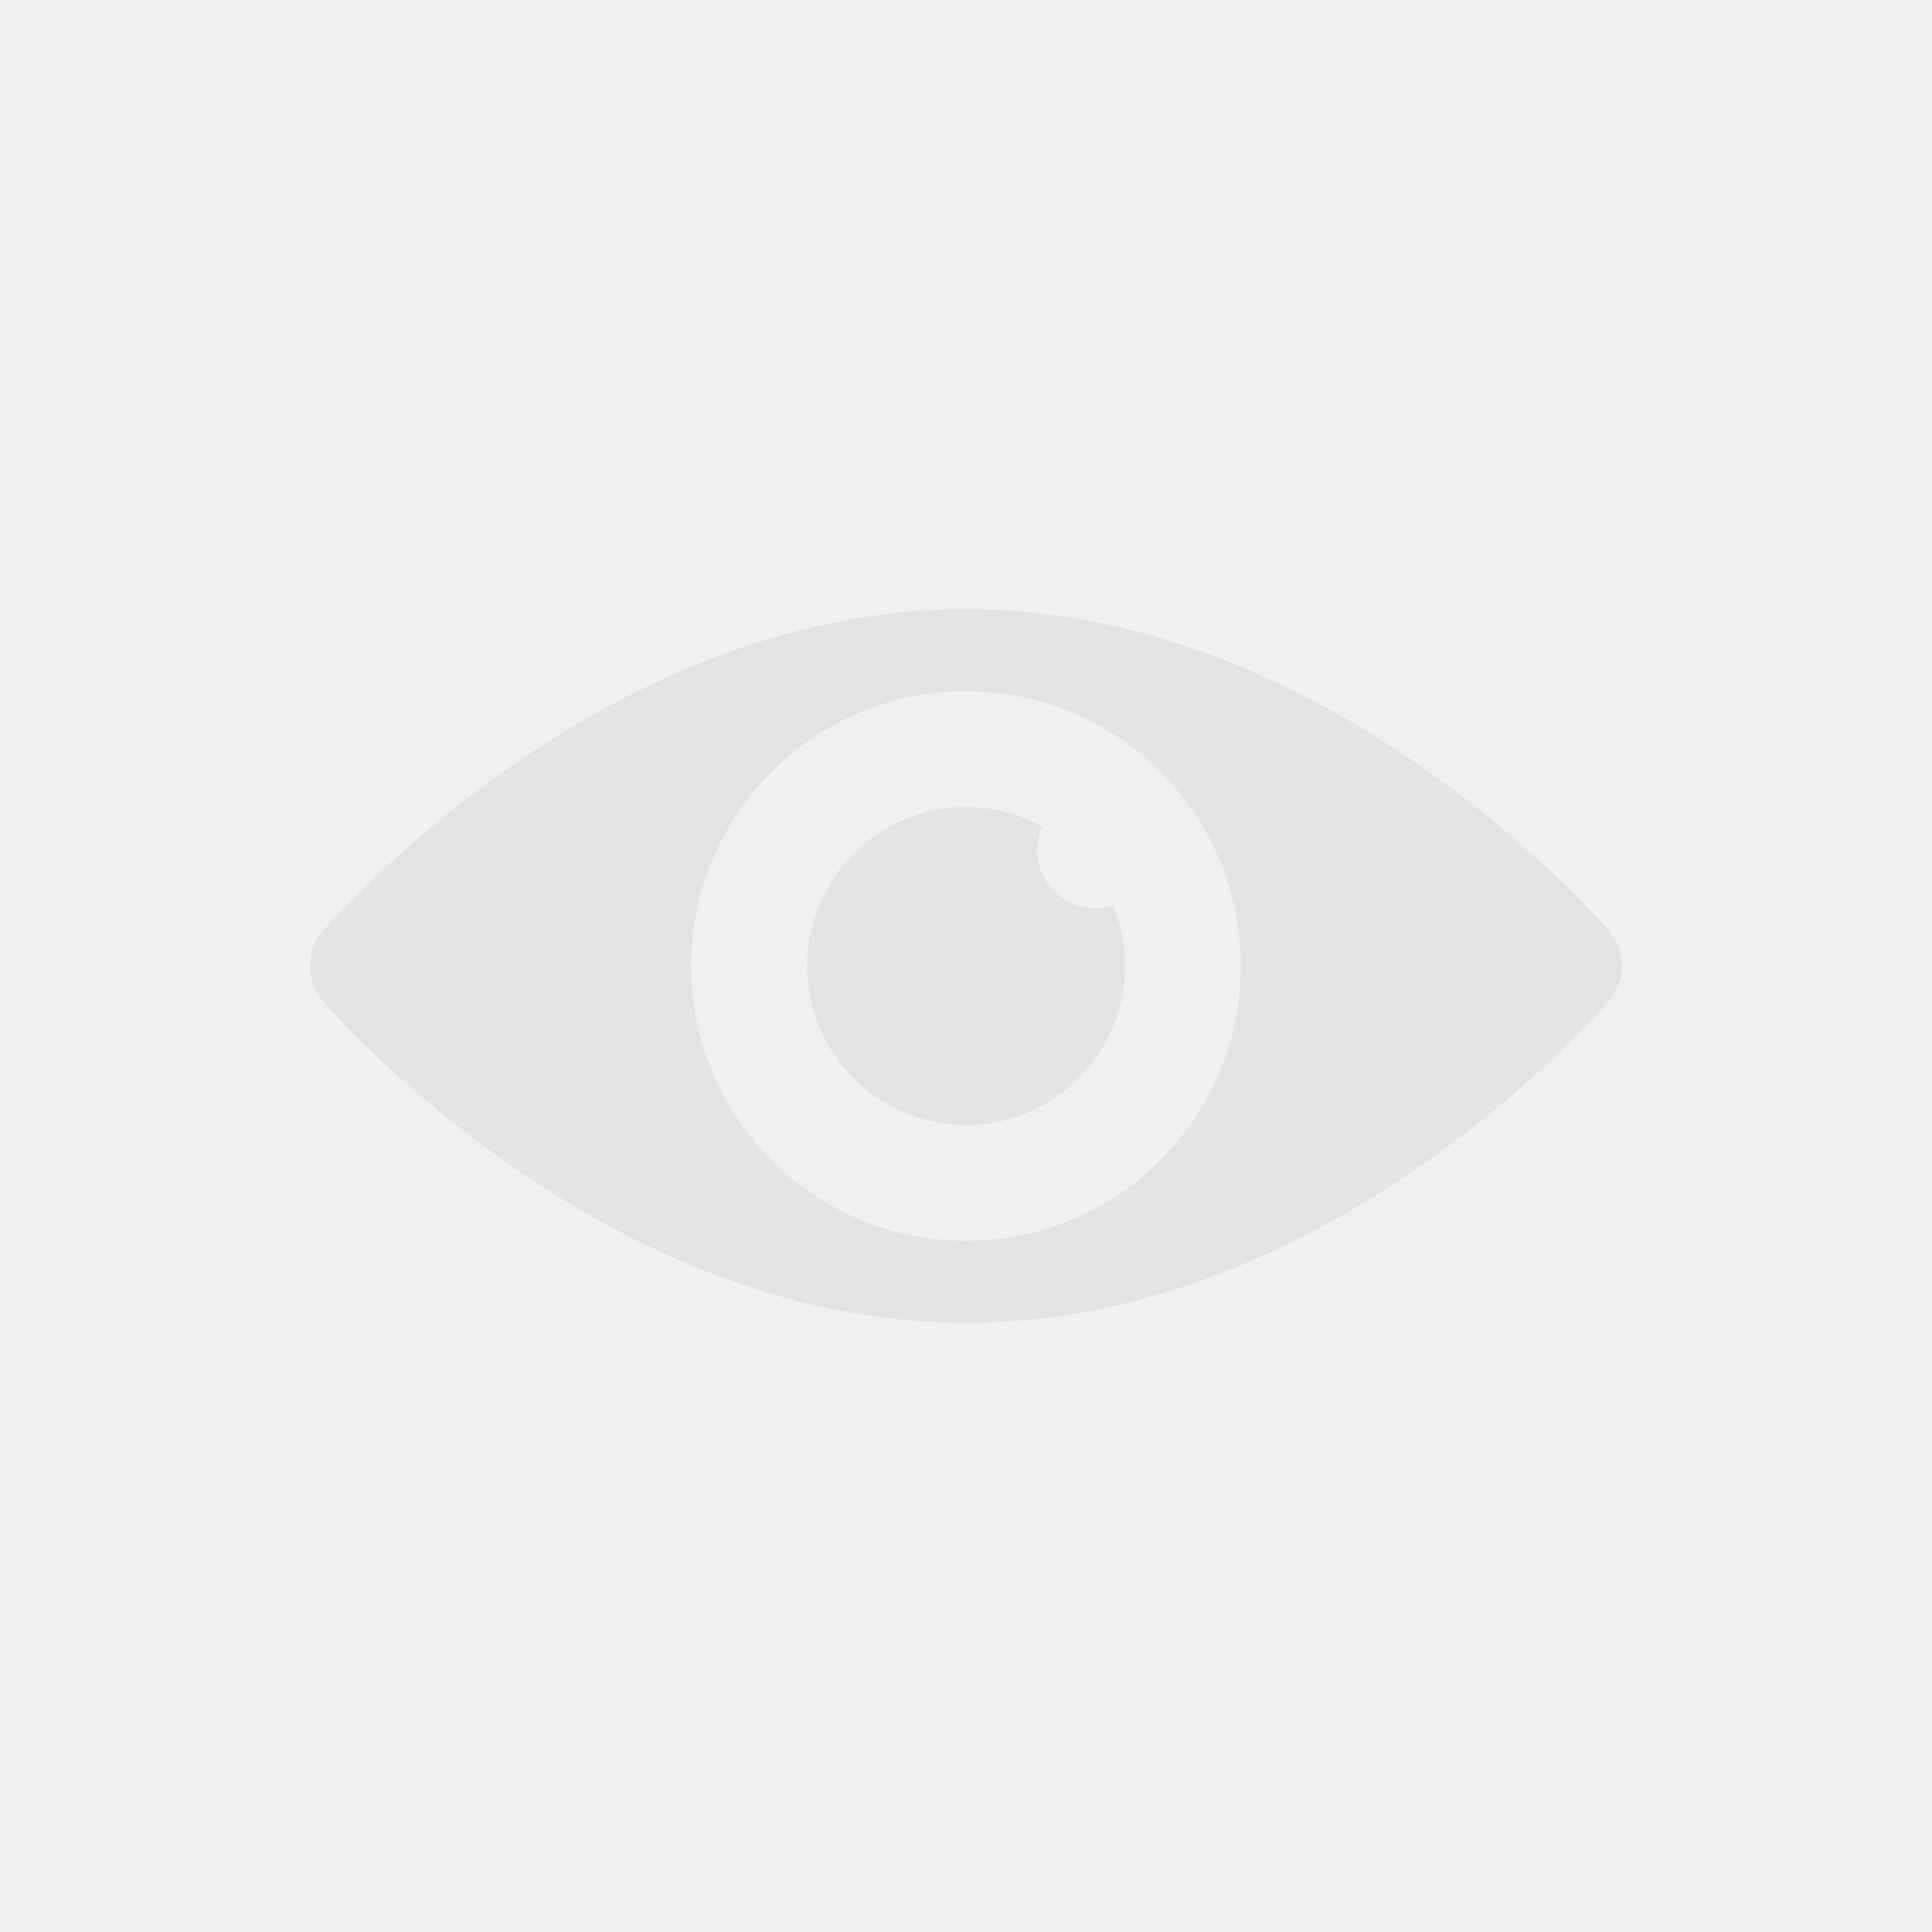 <?xml version="1.0" encoding="UTF-8"?>
<svg id="Layer_2" data-name="Layer 2" xmlns="http://www.w3.org/2000/svg" viewBox="0 0 126.36 126.36">
  <defs>
    <style>
      .cls-1 {
        fill: #f0f0f0;
      }

      .cls-2 {
        fill: #e4e4e4;
      }
    </style>
  </defs>
  <g id="Layer_1-2" data-name="Layer 1">
    <g>
      <rect class="cls-1" width="126.36" height="126.36"/>
      <g>
        <path class="cls-2" d="M105.32,60.99s-17.85-21.15-42.14-21.15S21.04,60.99,21.04,60.99c-1.02,1.21-1.02,3.18,0,4.38,0,0,17.85,21.15,42.14,21.15s42.14-21.15,42.14-21.15c1.02-1.21,1.02-3.18,0-4.38Zm-42.14,20.16c-9.92,0-17.97-8.04-17.97-17.97s8.05-17.97,17.97-17.97,17.97,8.05,17.97,17.97-8.04,17.97-17.97,17.97Z"/>
        <path class="cls-2" d="M71.66,59.42c-2.11,0-3.82-1.71-3.82-3.82,0-.55,.12-1.08,.33-1.55-1.48-.81-3.18-1.27-4.98-1.27-5.74,0-10.4,4.66-10.4,10.4s4.66,10.4,10.4,10.4,10.4-4.66,10.4-10.4c0-1.39-.28-2.72-.77-3.94-.36,.11-.75,.18-1.15,.18Z"/>
      </g>
    </g>
  </g>
</svg>